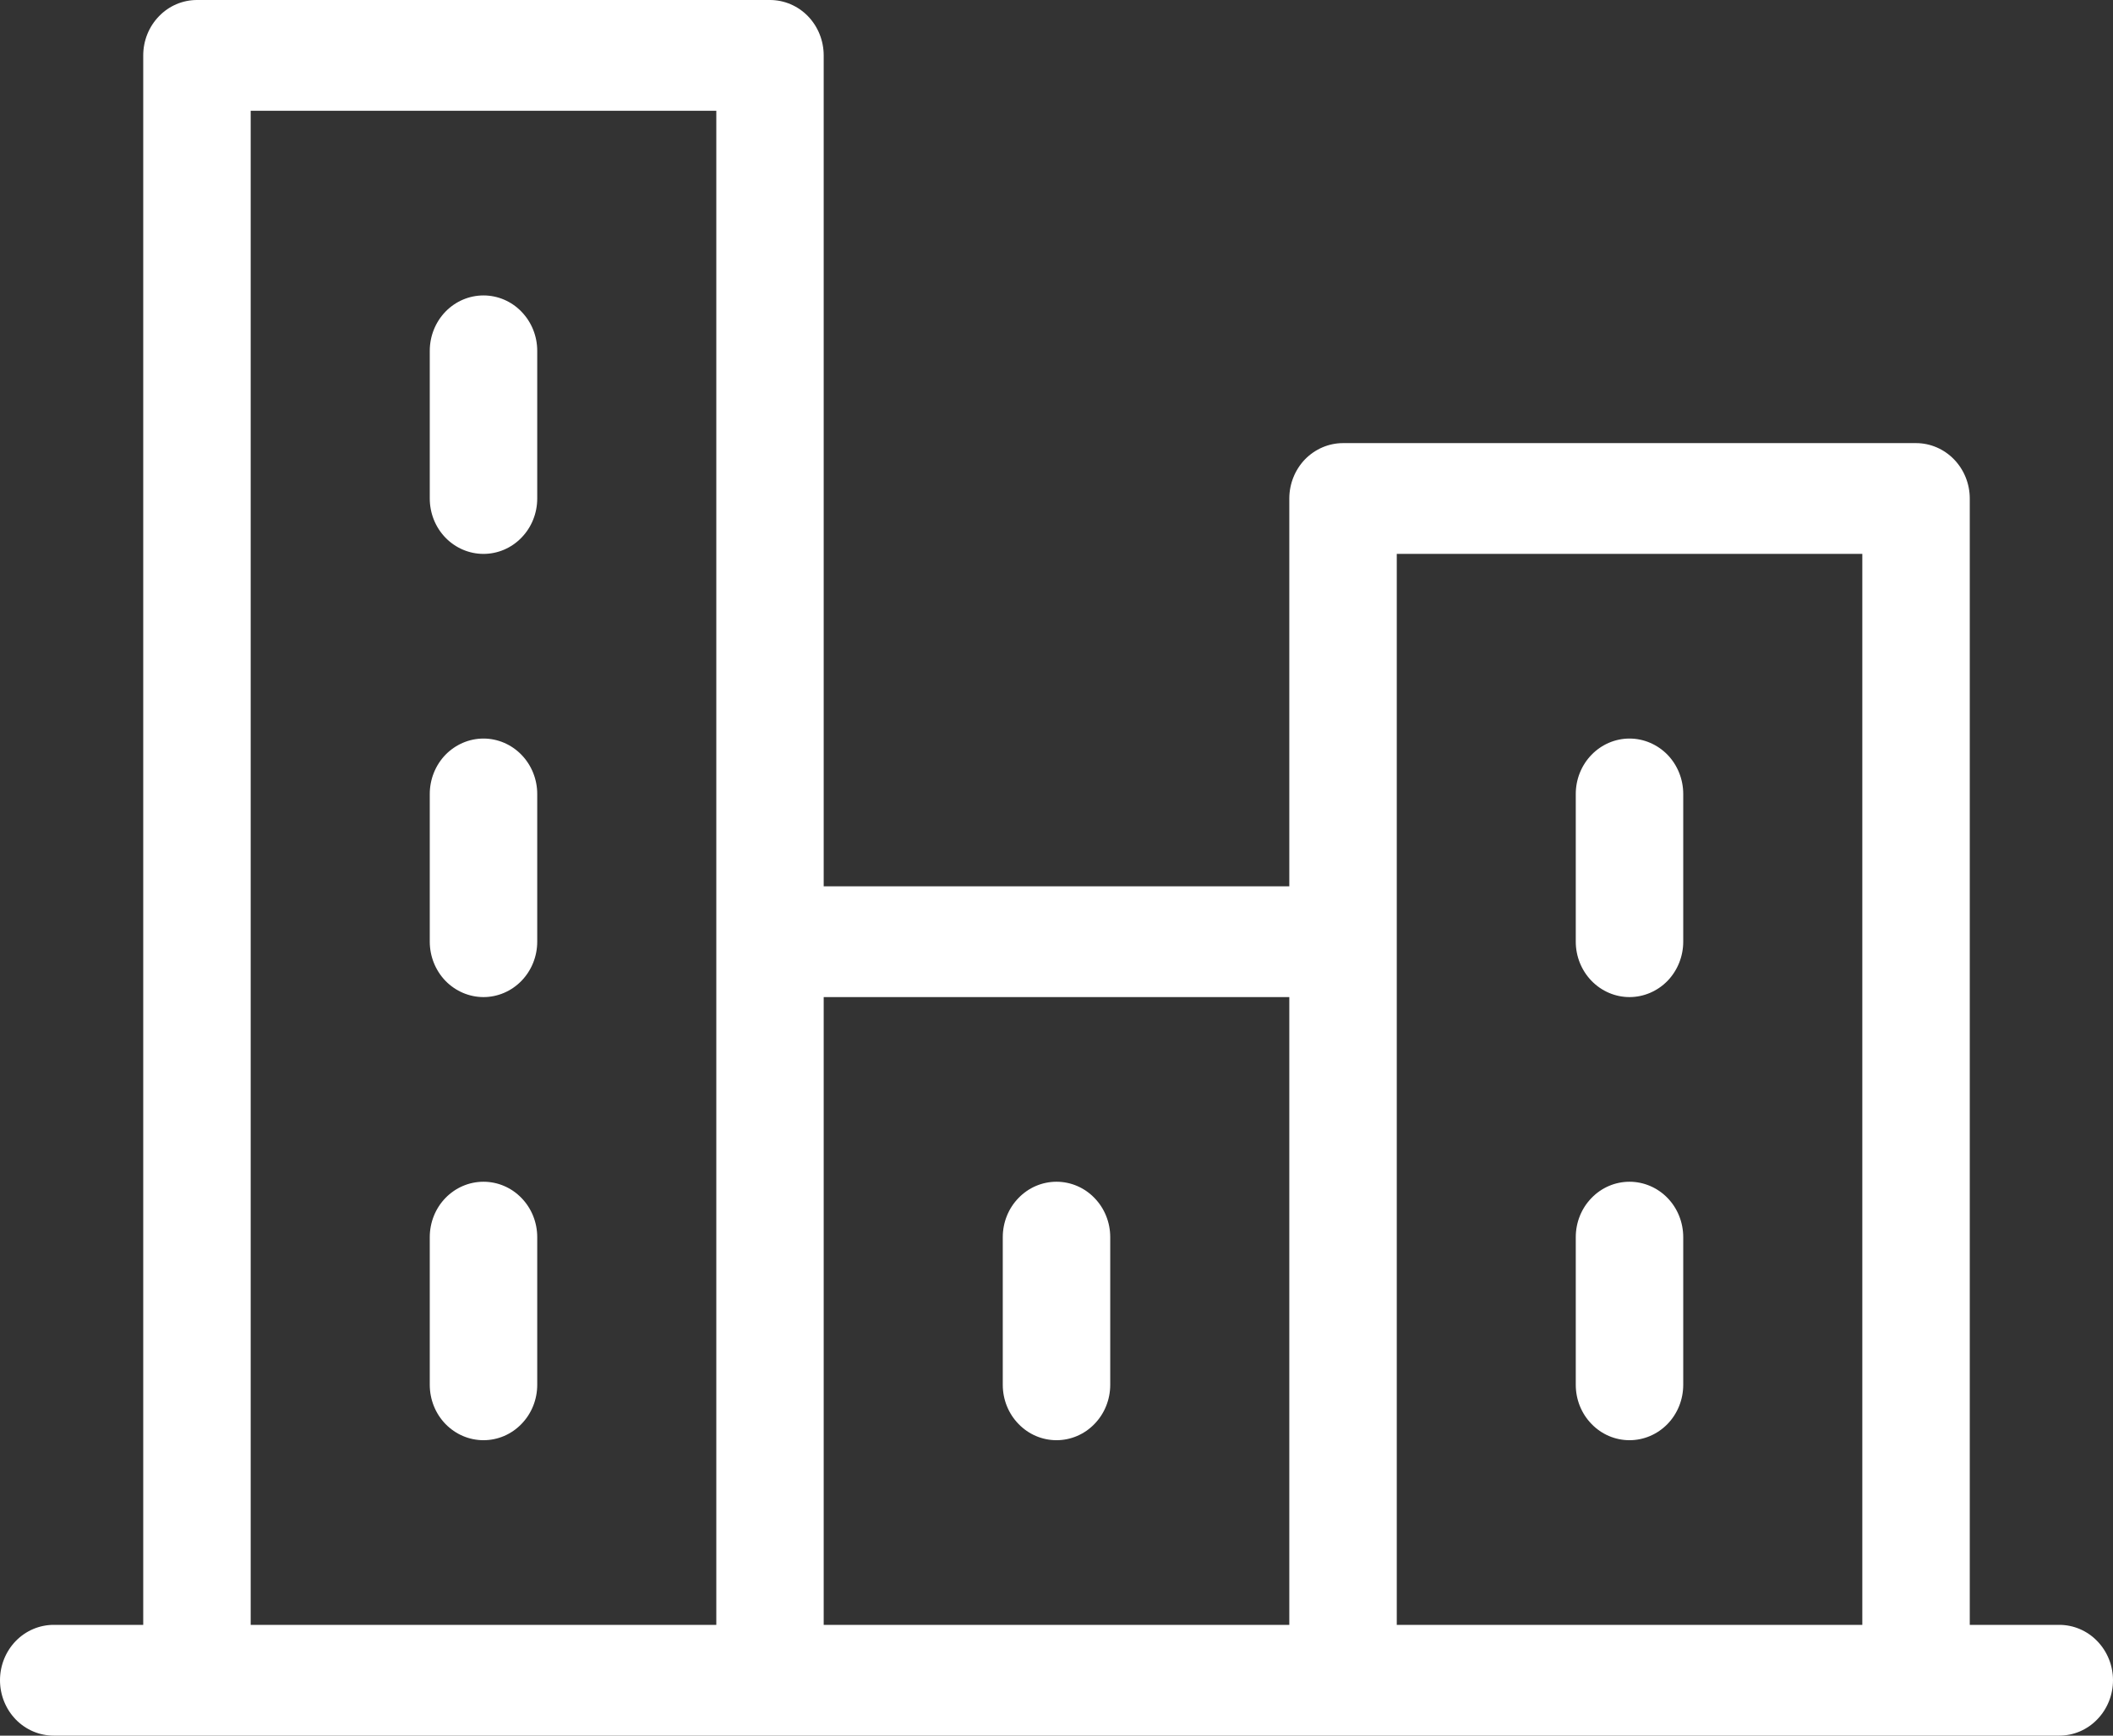 <svg xmlns="http://www.w3.org/2000/svg" width="28" height="23" viewBox="0 0 28 23" fill="none"><rect x="0" y="0" width="28" height="23" fill="#333333" stroke="none"/><path d="M27.288 21.532H26.102V6.606C26.102 6.412 26.027 6.225 25.893 6.087C25.76 5.95 25.579 5.872 25.39 5.872H17.797C17.608 5.872 17.427 5.95 17.293 6.087C17.16 6.225 17.085 6.412 17.085 6.606V11.745H10.915V0.734C10.915 0.539 10.84 0.353 10.707 0.215C10.573 0.077 10.392 0 10.203 0H2.61C2.421 0 2.24 0.077 2.107 0.215C1.973 0.353 1.898 0.539 1.898 0.734V21.532H0.712C0.523 21.532 0.342 21.609 0.208 21.747C0.075 21.885 0 22.071 0 22.266C0 22.461 0.075 22.647 0.208 22.785C0.342 22.923 0.523 23 0.712 23H27.288C27.477 23 27.658 22.923 27.791 22.785C27.925 22.647 28 22.461 28 22.266C28 22.071 27.925 21.885 27.791 21.747C27.658 21.609 27.477 21.532 27.288 21.532ZM18.509 7.34H24.678V21.532H18.509V7.34ZM17.085 13.213V21.532H10.915V13.213H17.085ZM3.322 1.468H9.492V21.532H3.322V1.468ZM7.119 4.649V6.606C7.119 6.801 7.044 6.988 6.91 7.125C6.777 7.263 6.596 7.34 6.407 7.34C6.218 7.34 6.037 7.263 5.903 7.125C5.77 6.988 5.695 6.801 5.695 6.606V4.649C5.695 4.454 5.77 4.268 5.903 4.13C6.037 3.992 6.218 3.915 6.407 3.915C6.596 3.915 6.777 3.992 6.91 4.13C7.044 4.268 7.119 4.454 7.119 4.649ZM7.119 10.521V12.479C7.119 12.673 7.044 12.86 6.91 12.998C6.777 13.135 6.596 13.213 6.407 13.213C6.218 13.213 6.037 13.135 5.903 12.998C5.77 12.86 5.695 12.673 5.695 12.479V10.521C5.695 10.327 5.77 10.14 5.903 10.002C6.037 9.865 6.218 9.787 6.407 9.787C6.596 9.787 6.777 9.865 6.91 10.002C7.044 10.14 7.119 10.327 7.119 10.521ZM7.119 16.394V18.351C7.119 18.546 7.044 18.733 6.91 18.87C6.777 19.008 6.596 19.085 6.407 19.085C6.218 19.085 6.037 19.008 5.903 18.87C5.77 18.733 5.695 18.546 5.695 18.351V16.394C5.695 16.199 5.77 16.012 5.903 15.875C6.037 15.737 6.218 15.66 6.407 15.66C6.596 15.66 6.777 15.737 6.91 15.875C7.044 16.012 7.119 16.199 7.119 16.394ZM13.288 18.351V16.394C13.288 16.199 13.363 16.012 13.497 15.875C13.63 15.737 13.811 15.66 14 15.66C14.189 15.66 14.37 15.737 14.503 15.875C14.637 16.012 14.712 16.199 14.712 16.394V18.351C14.712 18.546 14.637 18.733 14.503 18.87C14.37 19.008 14.189 19.085 14 19.085C13.811 19.085 13.63 19.008 13.497 18.87C13.363 18.733 13.288 18.546 13.288 18.351ZM20.881 18.351V16.394C20.881 16.199 20.956 16.012 21.09 15.875C21.223 15.737 21.404 15.66 21.593 15.66C21.782 15.66 21.963 15.737 22.097 15.875C22.23 16.012 22.305 16.199 22.305 16.394V18.351C22.305 18.546 22.23 18.733 22.097 18.87C21.963 19.008 21.782 19.085 21.593 19.085C21.404 19.085 21.223 19.008 21.09 18.87C20.956 18.733 20.881 18.546 20.881 18.351ZM20.881 12.479V10.521C20.881 10.327 20.956 10.14 21.09 10.002C21.223 9.865 21.404 9.787 21.593 9.787C21.782 9.787 21.963 9.865 22.097 10.002C22.23 10.14 22.305 10.327 22.305 10.521V12.479C22.305 12.673 22.23 12.86 22.097 12.998C21.963 13.135 21.782 13.213 21.593 13.213C21.404 13.213 21.223 13.135 21.09 12.998C20.956 12.86 20.881 12.673 20.881 12.479Z" fill="white"/></svg>